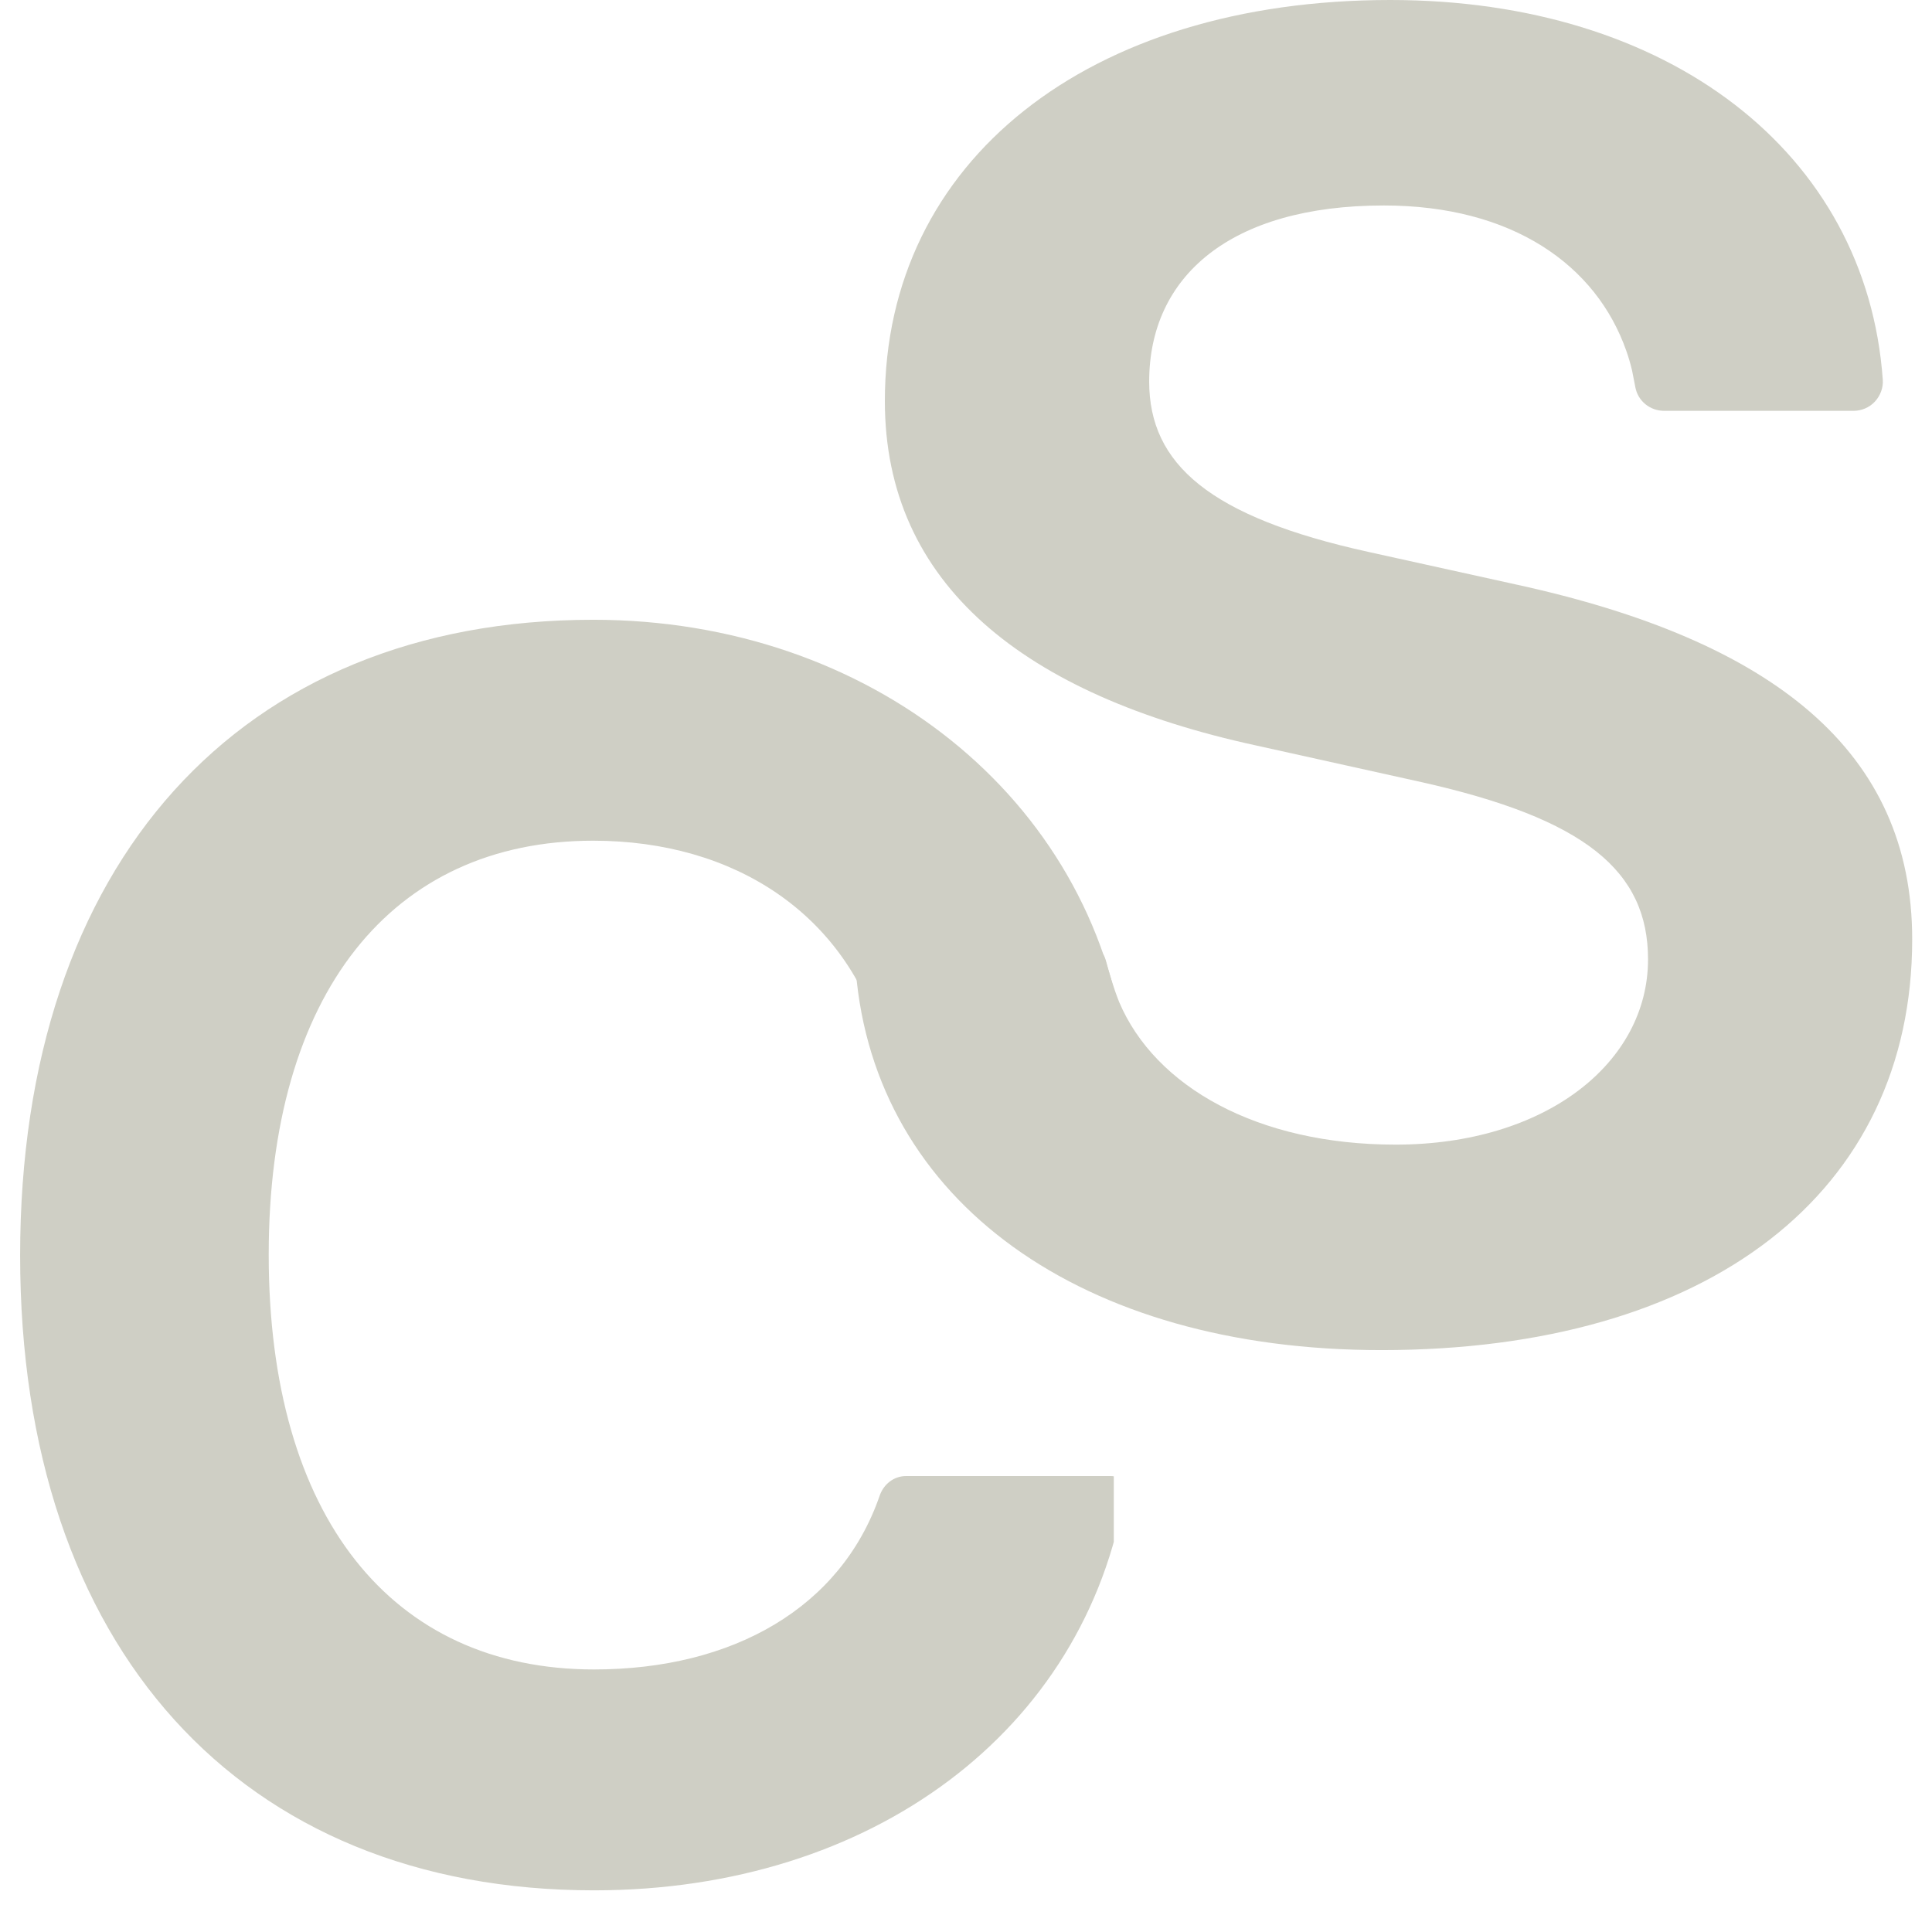 <svg xmlns="http://www.w3.org/2000/svg" xmlns:xlink="http://www.w3.org/1999/xlink" width="64" zoomAndPan="magnify" viewBox="0 0 48 48" height="64" preserveAspectRatio="xMidYMid meet" version="1.0"><defs><clipPath id="503395b5ea"><path d="M 0.488 15.398 L 27.672 15.398 L 27.672 46.988 L 0.488 46.988 Z M 0.488 15.398 " clip-rule="nonzero"/></clipPath><clipPath id="dd21d10fa9"><path d="M 21.254 0 L 47.508 0 L 47.508 33.797 L 21.254 33.797 Z M 21.254 0 " clip-rule="nonzero"/></clipPath></defs><g clip-path="url(#503395b5ea)"><path fill="#cfcfc5" d="M 22.512 36.672 C 22.207 36.672 21.953 36.875 21.855 37.16 C 20.895 39.941 18.211 41.477 14.758 41.477 C 9.723 41.477 6.676 37.672 6.676 31.172 C 6.676 24.695 9.723 20.887 14.738 20.887 C 18.27 20.887 21.012 22.727 21.914 25.859 C 22.004 26.16 22.266 26.379 22.578 26.379 C 22.578 26.379 26.379 26.379 27.609 26.379 C 27.812 26.379 27.977 26.195 27.949 25.992 C 27.145 19.84 21.621 15.398 14.738 15.398 C 5.953 15.398 0.5 21.449 0.5 31.191 C 0.5 40.922 5.965 46.965 14.758 46.965 C 21.668 46.965 26.957 42.996 27.949 37.074 C 27.98 36.867 27.82 36.672 27.605 36.672 Z M 22.512 36.672 " fill-opacity="1" fill-rule="nonzero"/></g><g clip-path="url(#dd21d10fa9)"><path fill="#cfcfc5" d="M 37.641 14.516 L 33.992 13.711 C 30.059 12.844 28.551 11.535 28.551 9.48 C 28.551 6.875 30.555 5.105 34.383 5.105 C 37.574 5.105 39.66 6.586 40.406 8.719 C 40.461 8.875 40.508 9.035 40.547 9.199 C 40.578 9.355 40.605 9.492 40.629 9.617 C 40.691 9.961 40.992 10.207 41.344 10.207 L 46.051 10.207 C 46.25 10.207 46.445 10.125 46.582 9.977 C 46.719 9.828 46.793 9.629 46.777 9.43 C 46.371 3.789 41.457 0 34.543 0 C 27.031 0 21.984 4.004 21.984 9.965 C 21.984 14.516 25.445 17.27 31.203 18.52 L 35.309 19.43 C 39.375 20.34 40.945 21.633 40.945 23.836 C 40.945 26.398 38.41 28.438 34.672 28.438 C 31.242 28.438 28.699 27 27.805 24.895 C 27.656 24.516 27.555 24.168 27.484 23.895 C 27.402 23.566 27.113 23.336 26.777 23.336 L 21.984 23.336 C 21.781 23.336 21.586 23.418 21.449 23.57 C 21.312 23.719 21.242 23.922 21.262 24.125 C 21.738 29.848 26.867 33.543 34.32 33.543 C 42.457 33.543 47.508 29.633 47.508 23.336 C 47.508 18.676 44.078 15.914 37.641 14.516 Z M 37.641 14.516 " fill-opacity="1" fill-rule="nonzero"/></g></svg>